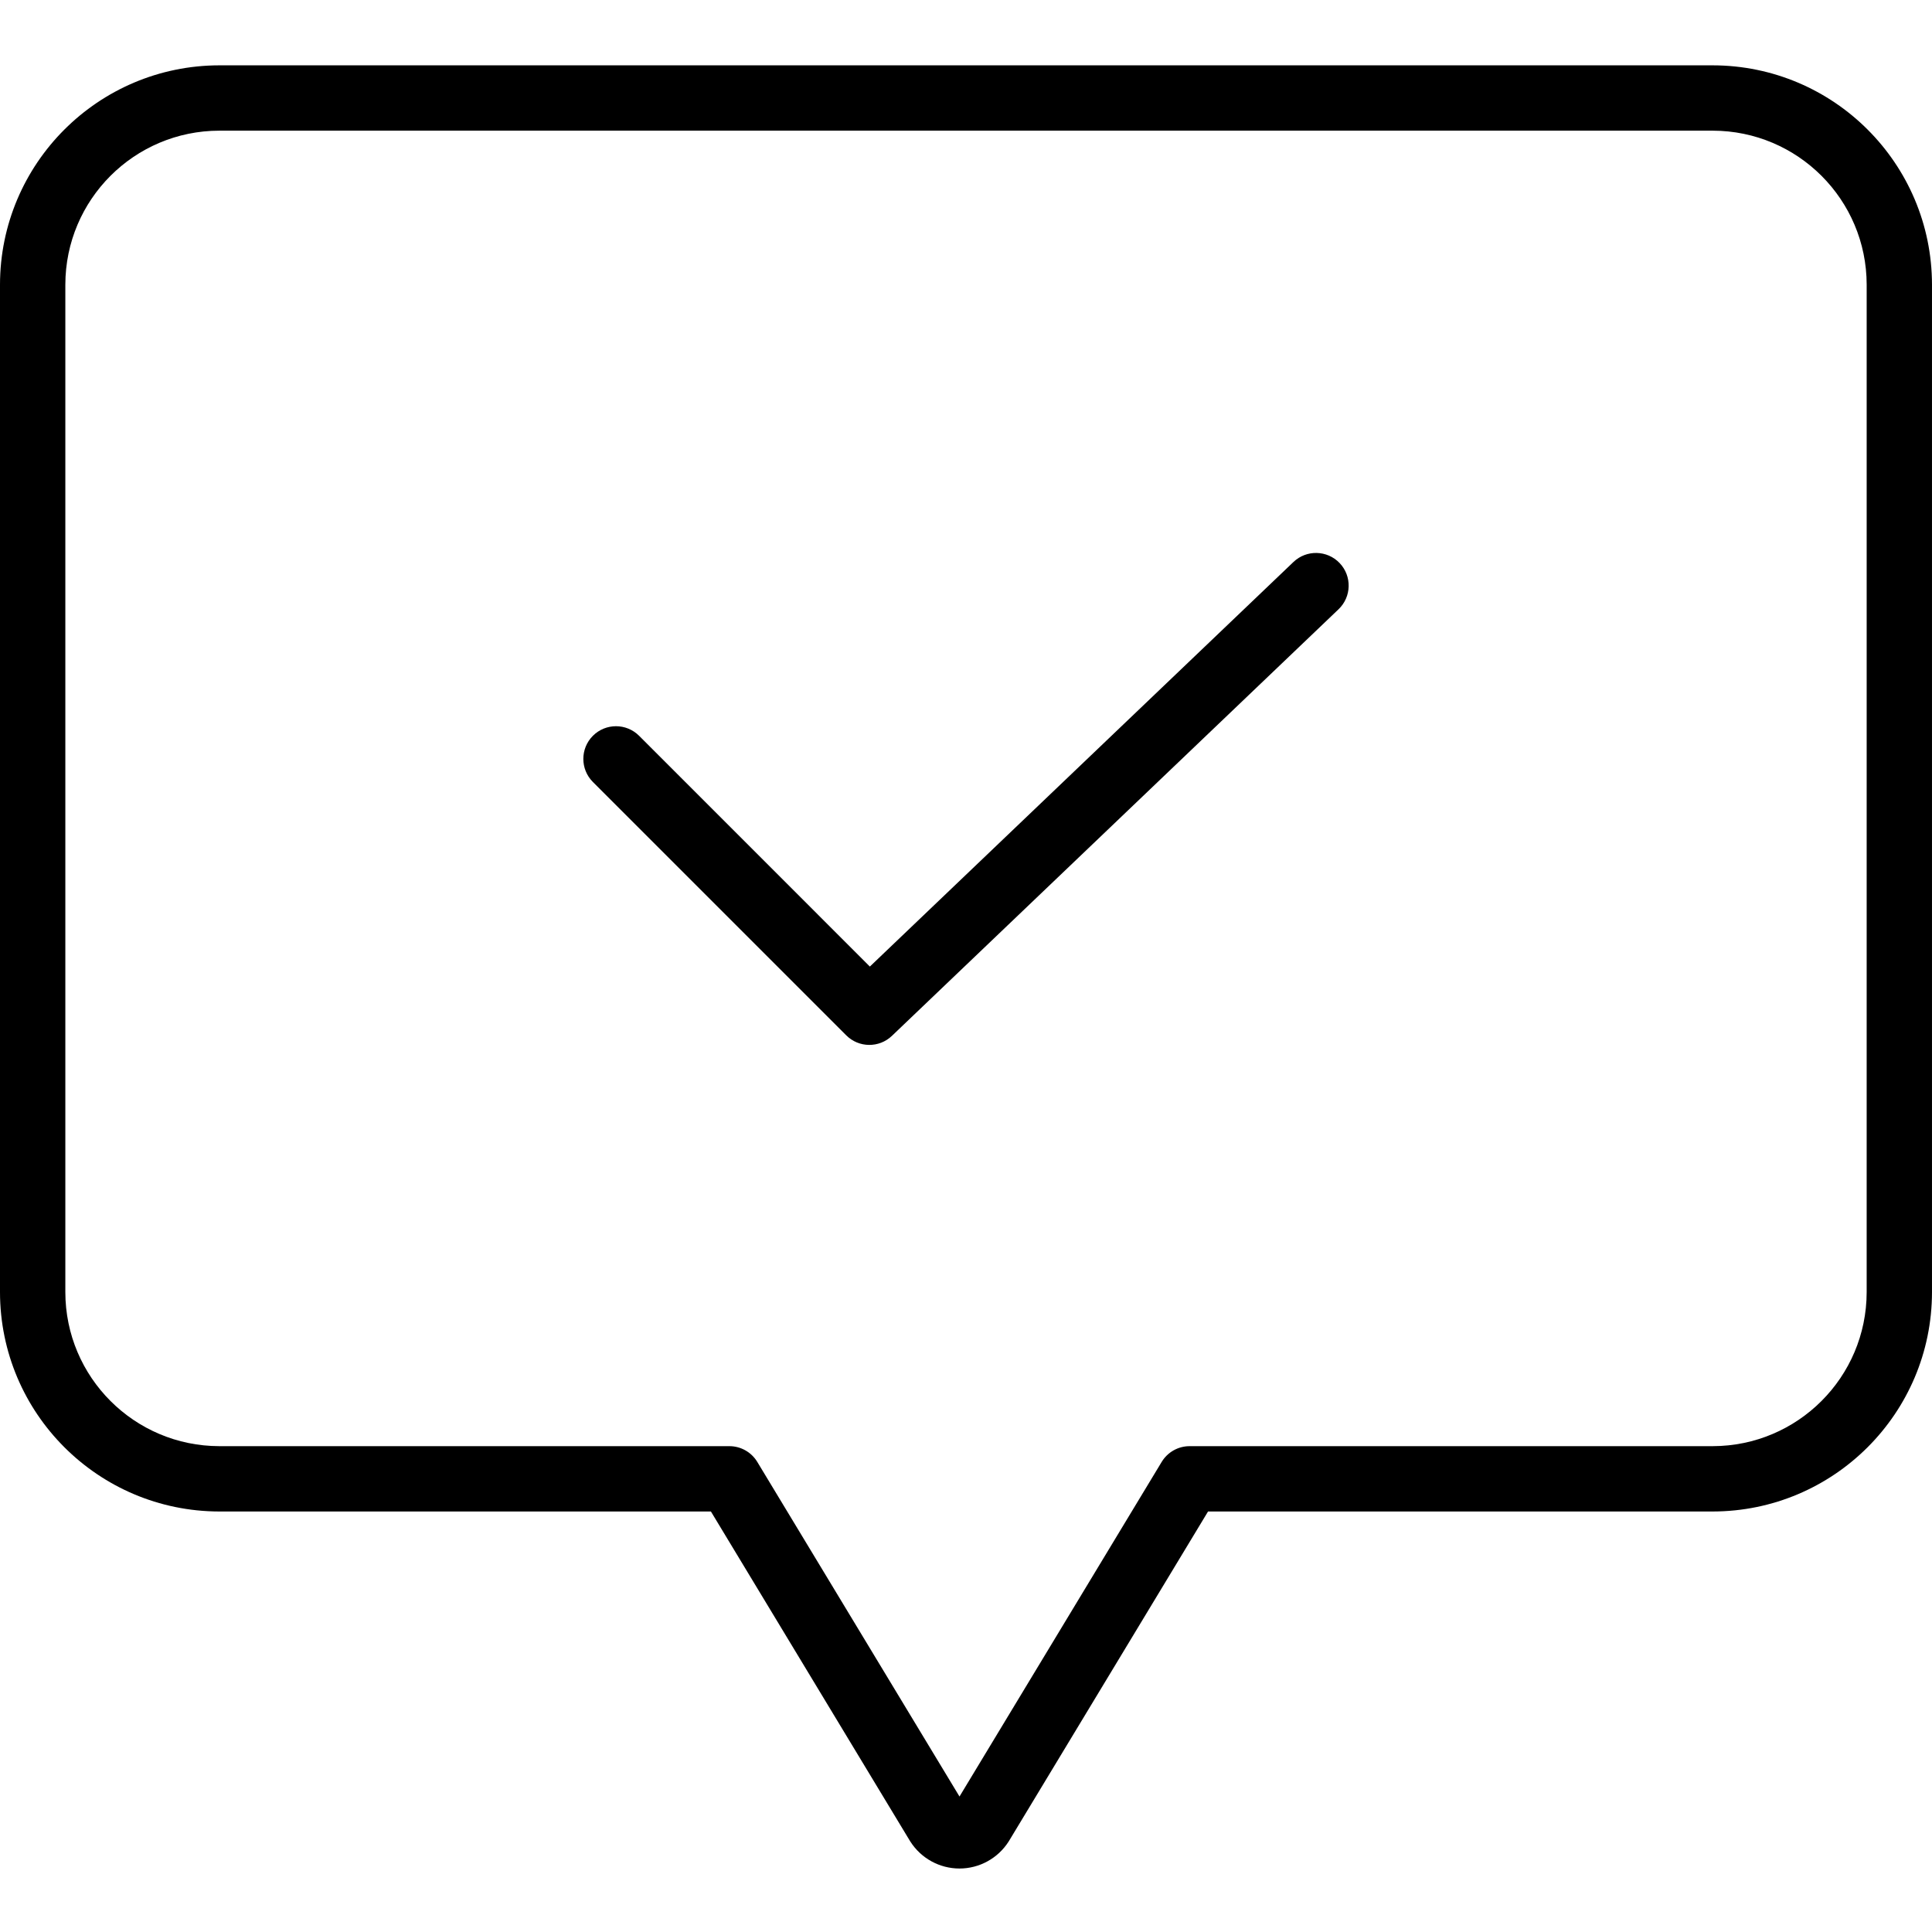 <svg height="414pt" viewBox="0 -14 414 414" width="414pt" xmlns="http://www.w3.org/2000/svg"><path d="m367 0h-320c-25.945.027-46.973 21.055-47 47v215.891c.027 25.945 21.055 46.969 47 47h105.34l42.648 70.59c.027.043.059.09.086.137 2.293 3.598 6.262 5.777 10.527 5.777 4.27 0 8.238-2.18 10.531-5.777l.086-.137 42.648-70.59h108.133c25.945-.031 46.973-21.055 47-47v-215.891c-.027-25.945-21.055-46.973-47-47zm33 262.891c-.02 18.215-14.785 32.977-33 33h-112.082c-2.449 0-4.723 1.281-5.988 3.379l-43.324 71.699-43.328-71.699c-1.266-2.098-3.539-3.379-5.988-3.379h-109.289c-18.215-.023-32.98-14.785-33-33v-215.891c.02-18.219 14.781-32.98 33-33h320c18.219.02 32.98 14.781 33 33zm0 0"/><path d="m277.164 106.43-90.766 86.691-49.449-49.453c-2.734-2.734-7.164-2.734-9.898 0s-2.734 7.168 0 9.902l54.289 54.289c2.691 2.691 7.035 2.738 9.785.113l95.711-91.418c2.793-2.672 2.895-7.102.227-9.898-2.672-2.797-7.102-2.898-9.898-.227zm0 0"/></svg>